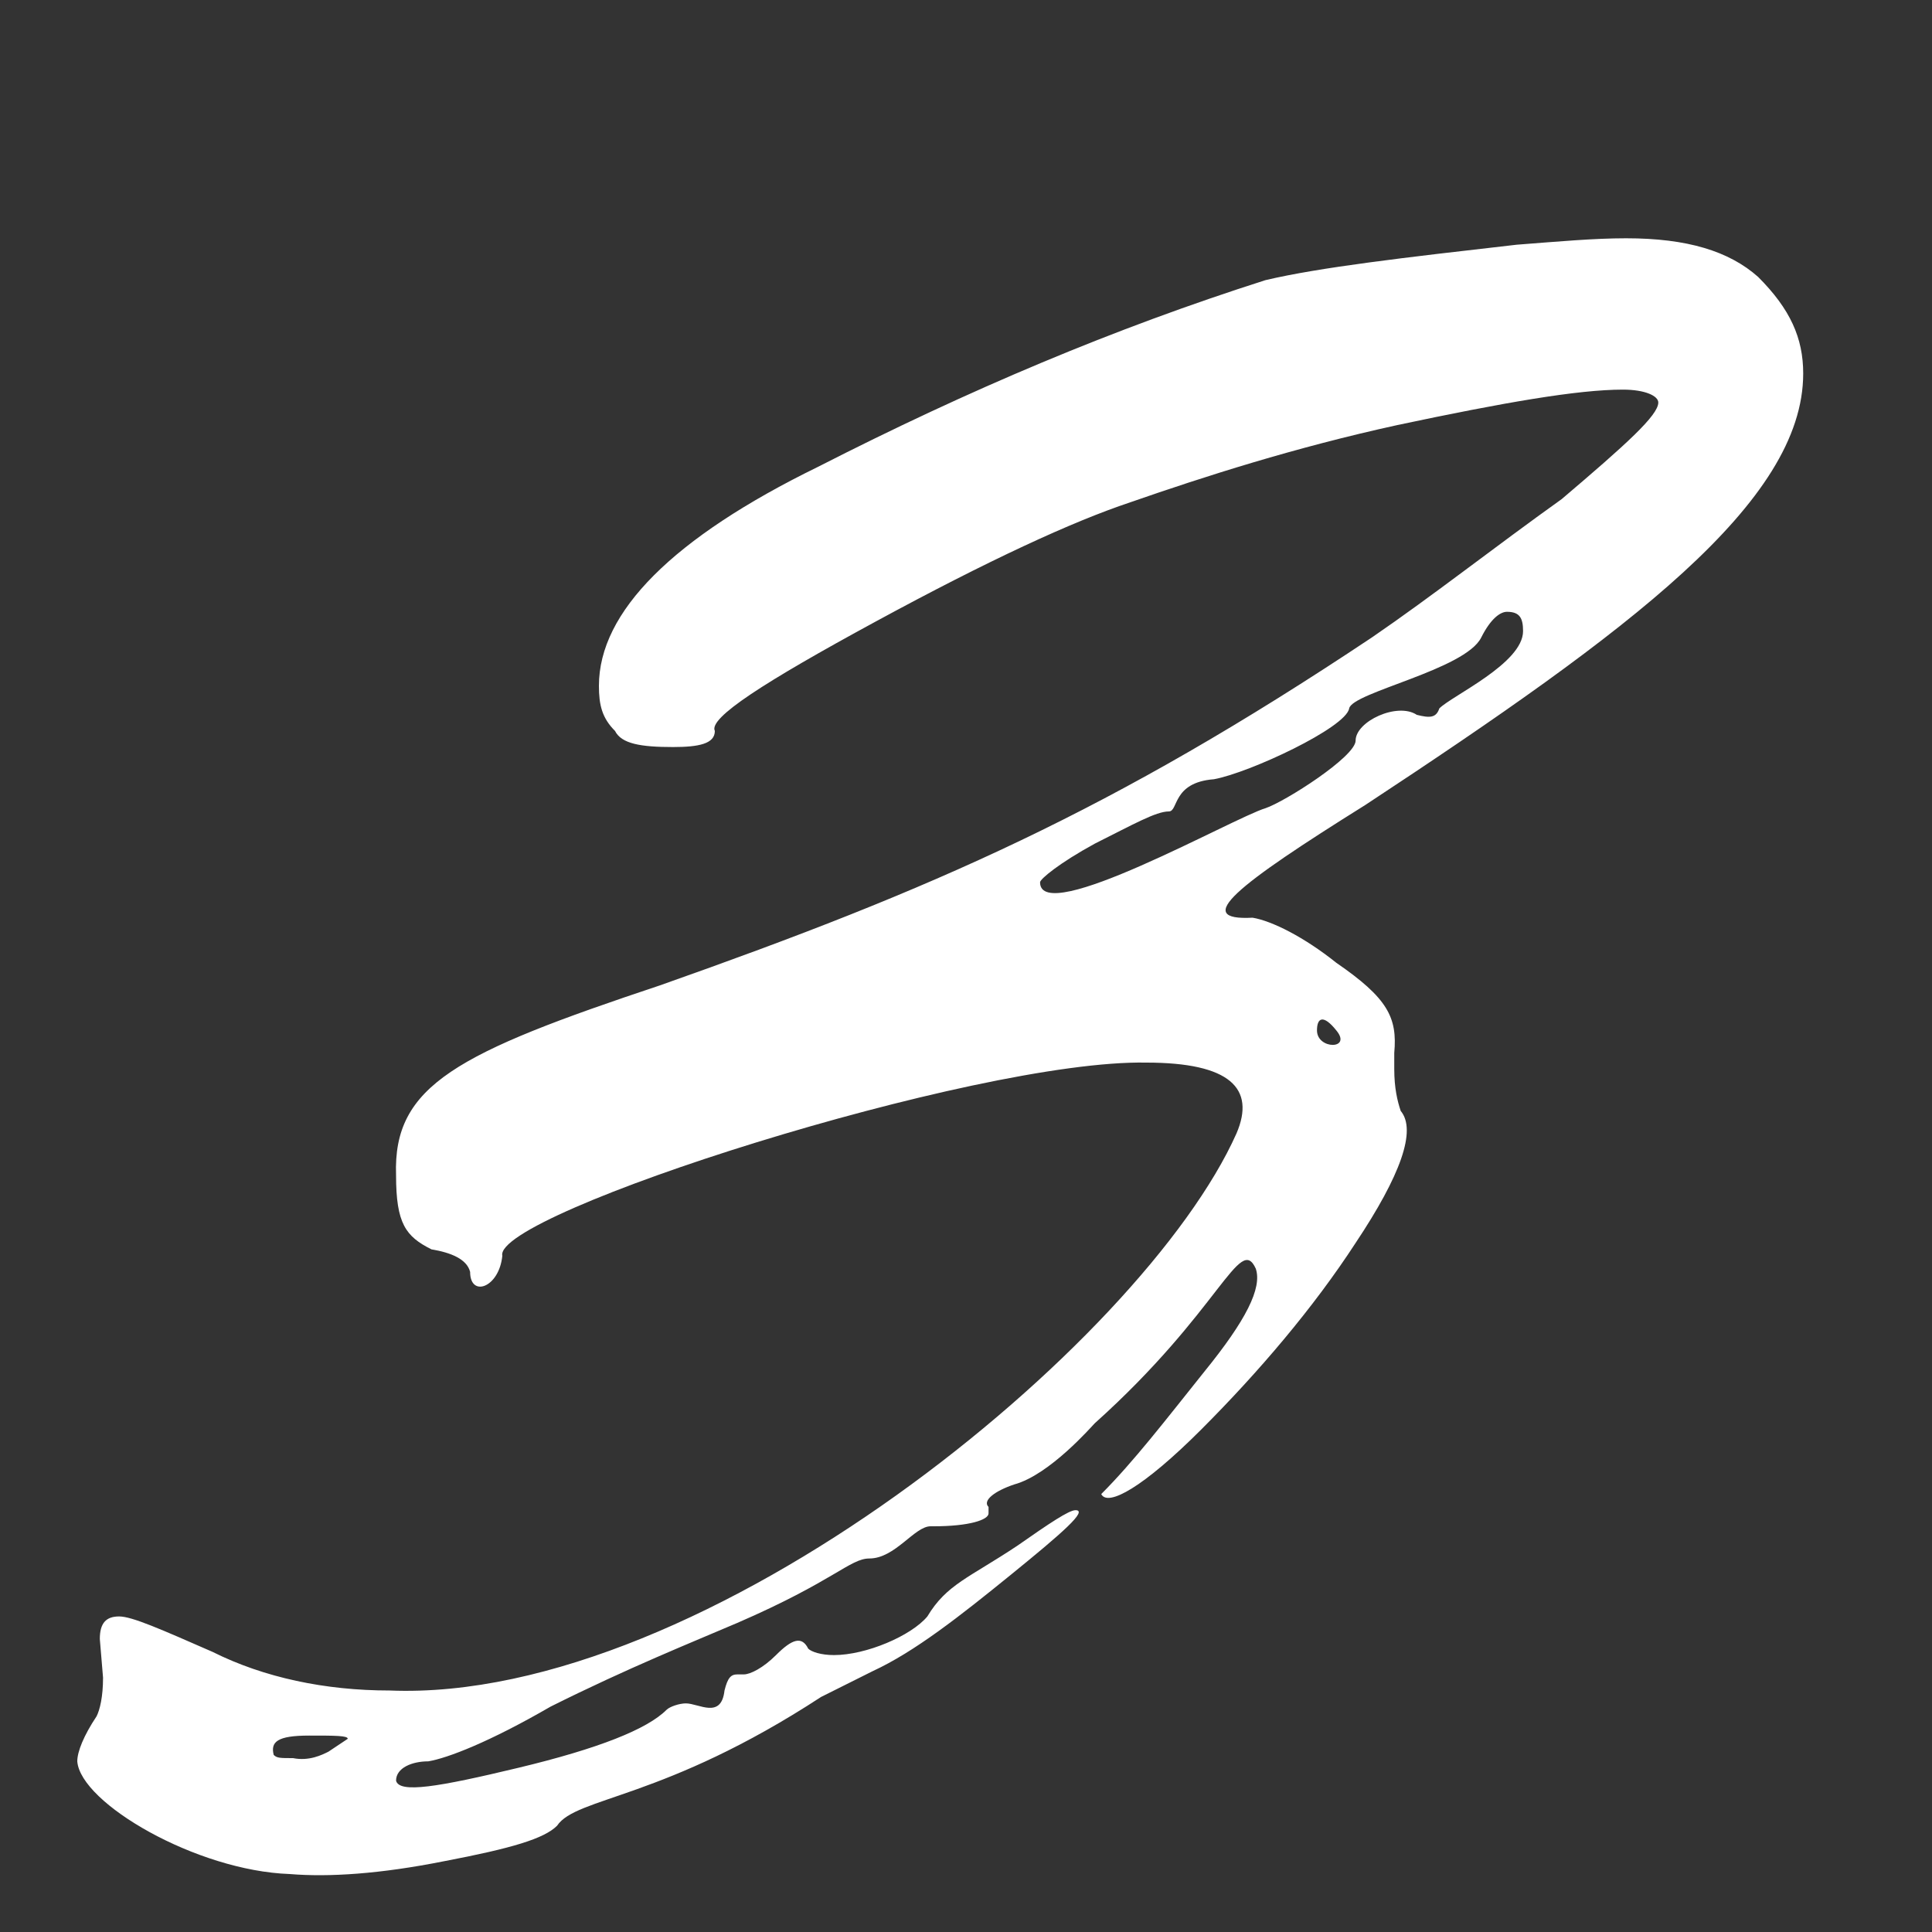 <?xml version="1.0" encoding="UTF-8"?> <svg xmlns="http://www.w3.org/2000/svg" width="6" height="6" viewBox="0 0 6 6" fill="none"><rect x="0" y="0" width="6" height="6" fill="#333333" stroke="none"/><path d="M0.3 5.33C0.31 5.31 0.32 5.27 0.32 5.21L0.31 5.09C0.31 5.04 0.33 5.02 0.37 5.02C0.41 5.02 0.5 5.06 0.66 5.13C0.82 5.21 1.01 5.25 1.21 5.25C2.19 5.29 3.55 4.17 3.84 3.52C3.9 3.38 3.82 3.3 3.56 3.3C3.03 3.29 1.53 3.77 1.56 3.9C1.55 4 1.46 4.03 1.46 3.95C1.45 3.91 1.4 3.89 1.34 3.88C1.26 3.84 1.23 3.8 1.23 3.65C1.22 3.37 1.42 3.27 2.05 3.06C2.9 2.76 3.45 2.52 4.26 1.98C4.45 1.85 4.64 1.7 4.85 1.55C5.05 1.38 5.15 1.29 5.15 1.25C5.15 1.23 5.11 1.21 5.04 1.21C4.9 1.21 4.67 1.25 4.34 1.32C4.02 1.39 3.74 1.48 3.51 1.56C3.33 1.62 3.07 1.74 2.72 1.93C2.37 2.12 2.2 2.23 2.22 2.27C2.22 2.31 2.17 2.32 2.09 2.32C1.99 2.32 1.93 2.31 1.91 2.27C1.87 2.23 1.86 2.19 1.86 2.13C1.86 1.9 2.09 1.67 2.54 1.45C3.01 1.21 3.46 1.02 3.93 0.87C4.1 0.83 4.36 0.8 4.71 0.76C4.84 0.75 4.95 0.74 5.05 0.74C5.24 0.74 5.37 0.78 5.46 0.86C5.56 0.96 5.6 1.05 5.6 1.16C5.6 1.56 5.06 1.96 4.24 2.5C3.84 2.75 3.7 2.86 3.89 2.85C3.95 2.86 4.05 2.91 4.15 2.99C4.31 3.1 4.34 3.16 4.33 3.27V3.32C4.33 3.38 4.34 3.42 4.35 3.45C4.4 3.51 4.35 3.65 4.21 3.86C4.08 4.06 3.91 4.26 3.73 4.44C3.55 4.62 3.44 4.68 3.42 4.64C3.52 4.54 3.62 4.41 3.74 4.26C3.87 4.1 3.92 4 3.9 3.94C3.85 3.83 3.79 4.07 3.4 4.42C3.39 4.43 3.26 4.58 3.15 4.61C3.09 4.63 3.05 4.66 3.07 4.68V4.7C3.07 4.72 3.01 4.74 2.9 4.74H2.89C2.84 4.74 2.78 4.84 2.7 4.84C2.64 4.84 2.59 4.91 2.29 5.04C2.15 5.1 1.95 5.18 1.71 5.3C1.52 5.41 1.39 5.46 1.33 5.47C1.28 5.47 1.23 5.49 1.23 5.53C1.24 5.57 1.36 5.55 1.61 5.49C1.86 5.43 2.01 5.37 2.07 5.31C2.08 5.3 2.11 5.29 2.13 5.29C2.17 5.29 2.24 5.34 2.25 5.25C2.26 5.21 2.27 5.2 2.29 5.2H2.31C2.33 5.2 2.37 5.18 2.41 5.14C2.46 5.09 2.49 5.08 2.51 5.12C2.52 5.13 2.55 5.14 2.59 5.14C2.69 5.14 2.83 5.08 2.88 5.02C2.94 4.92 3.01 4.9 3.16 4.8C3.26 4.73 3.32 4.69 3.34 4.69C3.38 4.69 3.3 4.76 3.14 4.89C2.98 5.02 2.84 5.13 2.71 5.19L2.55 5.27C2.06 5.59 1.79 5.58 1.73 5.67C1.69 5.71 1.59 5.74 1.38 5.78C1.18 5.82 1.02 5.83 0.9 5.82C0.61 5.81 0.25 5.6 0.24 5.47C0.24 5.44 0.26 5.39 0.3 5.33ZM1.02 5.44L1.08 5.4C1.08 5.39 1.04 5.39 0.96 5.39C0.86 5.39 0.84 5.41 0.85 5.45C0.86 5.46 0.87 5.46 0.91 5.46C0.96 5.47 1 5.45 1.02 5.44ZM4.21 2.3C4.21 2.24 4.34 2.18 4.4 2.22C4.44 2.23 4.46 2.23 4.47 2.2C4.51 2.16 4.73 2.06 4.73 1.96C4.73 1.92 4.72 1.9 4.68 1.9C4.66 1.9 4.63 1.92 4.6 1.98C4.55 2.08 4.2 2.15 4.19 2.2C4.18 2.26 3.88 2.4 3.77 2.42C3.64 2.43 3.66 2.52 3.63 2.52C3.59 2.52 3.52 2.56 3.4 2.62C3.29 2.68 3.23 2.73 3.23 2.74C3.23 2.88 3.83 2.54 3.93 2.51C3.99 2.49 4.21 2.35 4.21 2.3ZM4.09 3.2C4.09 3.26 4.2 3.26 4.15 3.2C4.11 3.15 4.09 3.16 4.09 3.2Z" fill="white"></path></svg> 